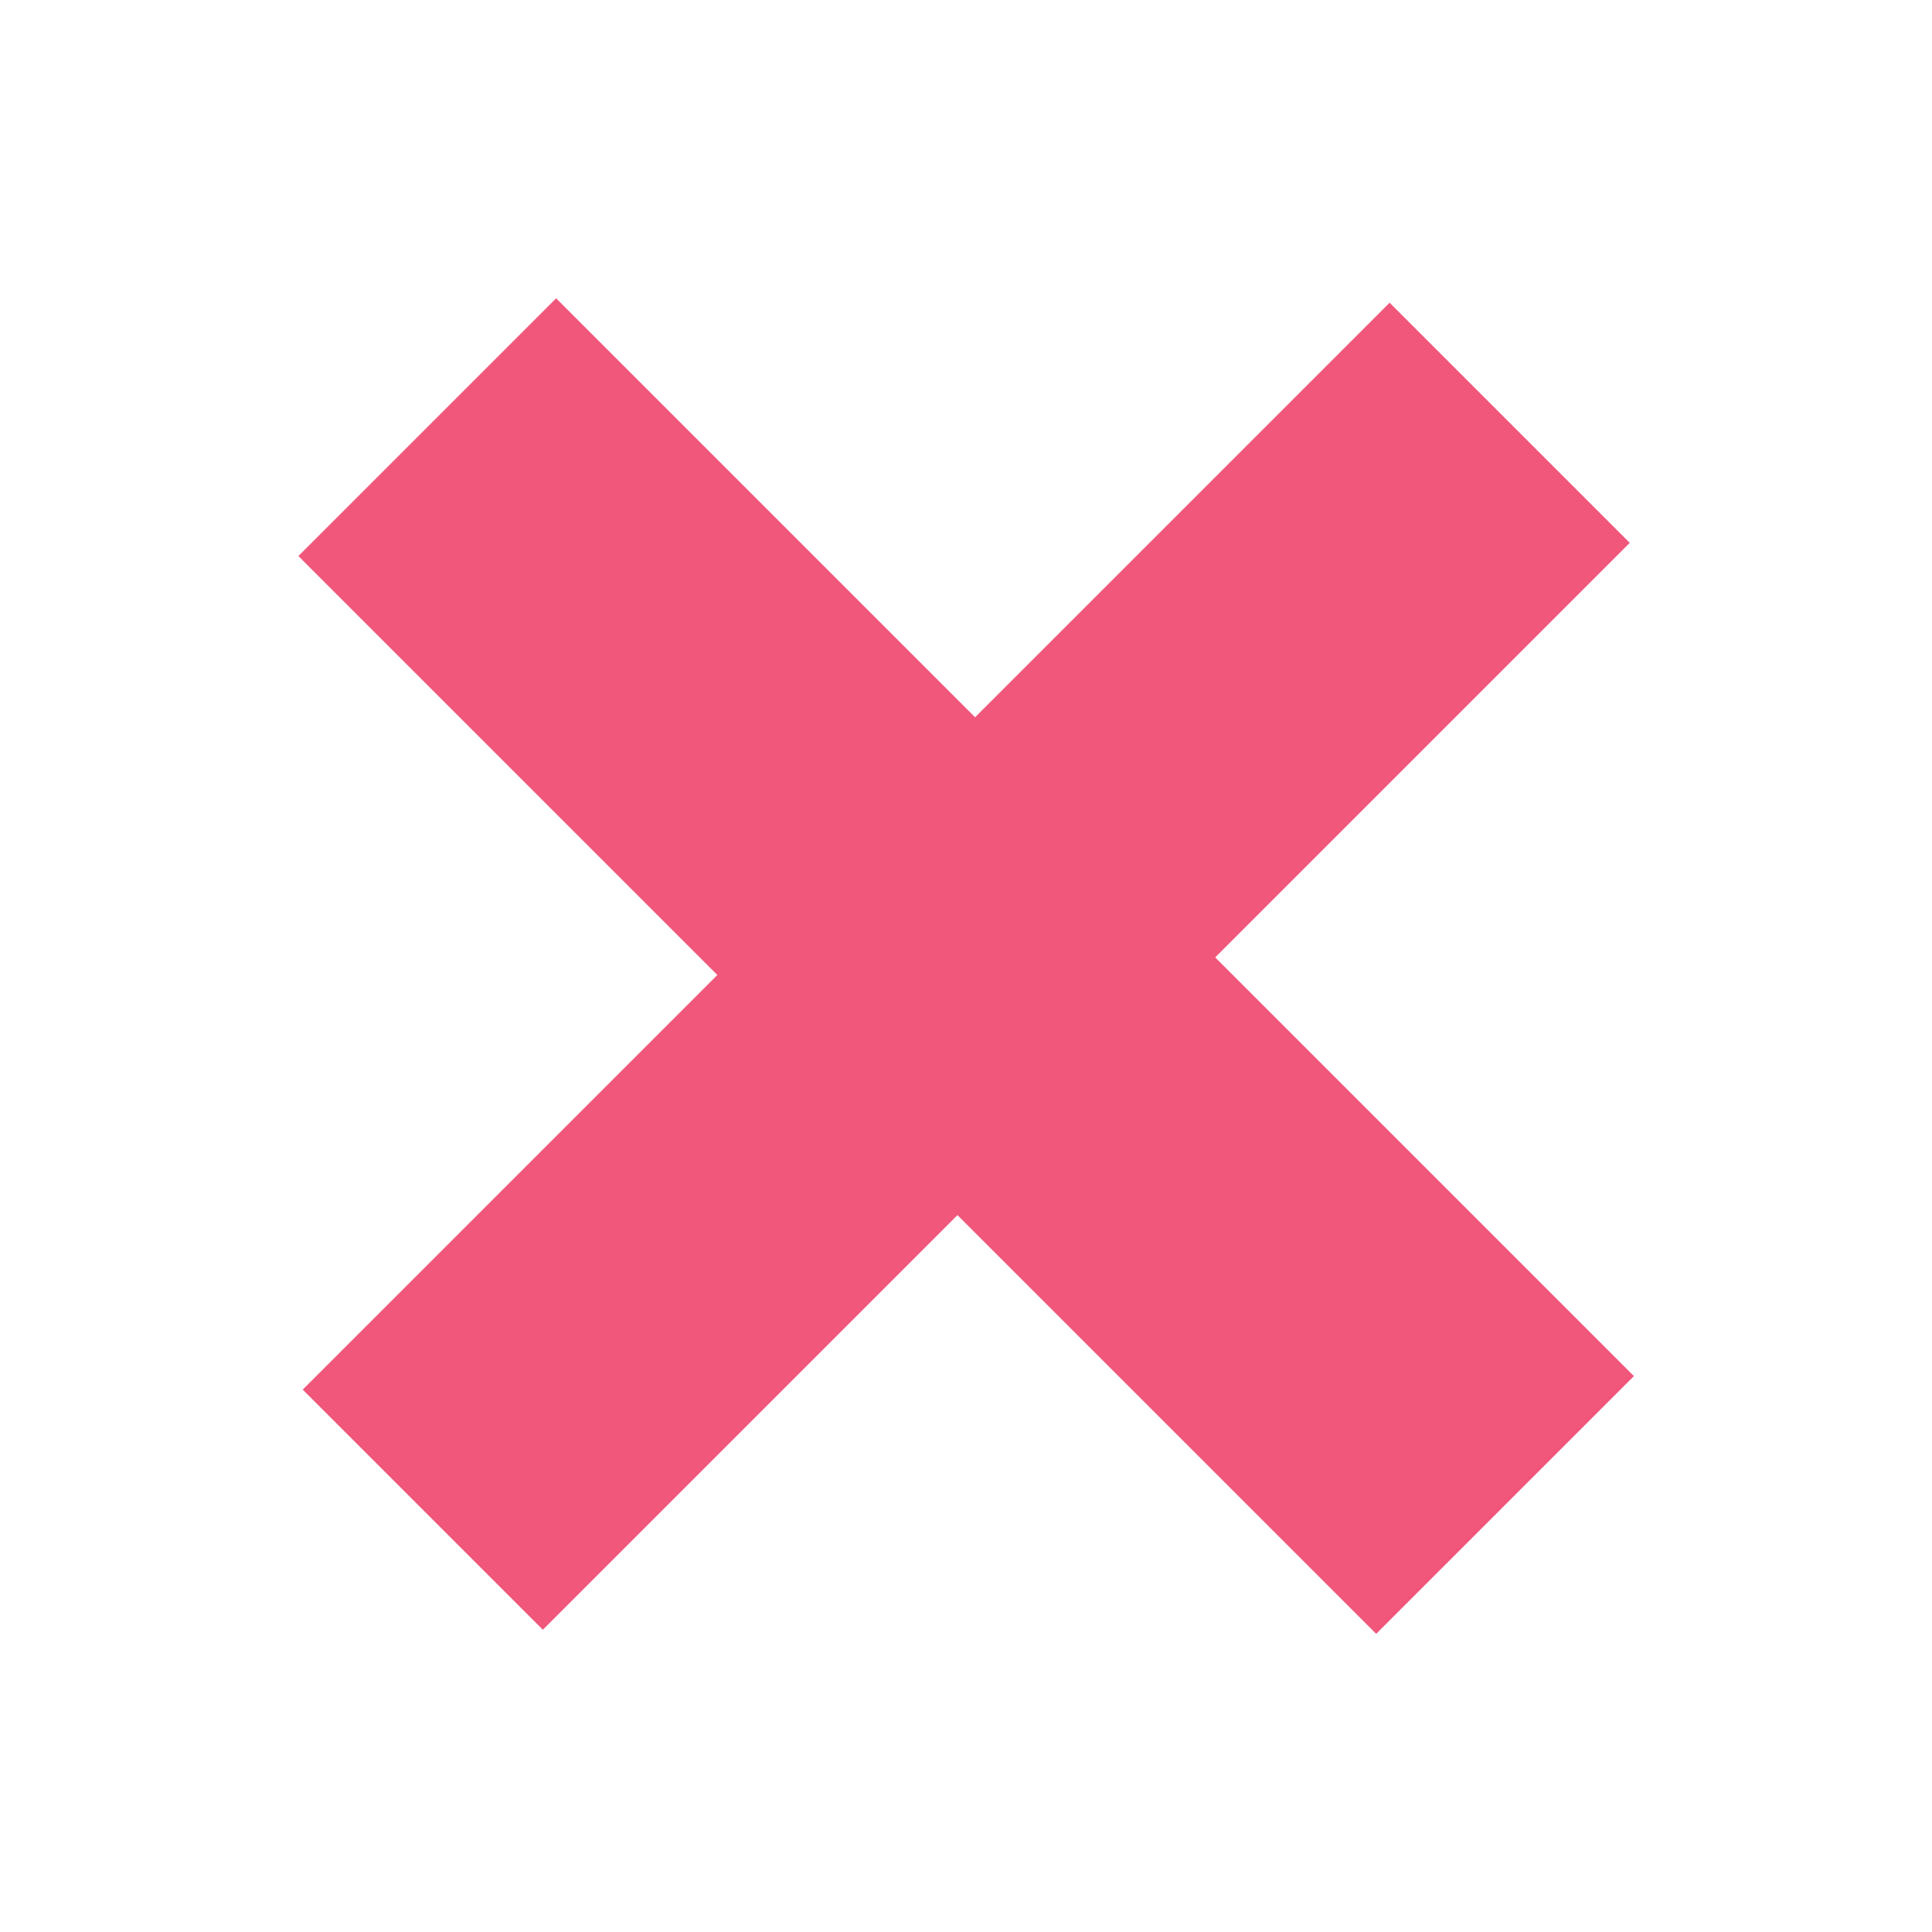 <svg xmlns="http://www.w3.org/2000/svg" xmlns:xlink="http://www.w3.org/1999/xlink" width="58.305" height="58.305" viewBox="0 0 58.305 58.305"><defs><filter id="a" x="0" y="0" width="58.305" height="58.305" filterUnits="userSpaceOnUse"><feOffset dy="3" input="SourceAlpha"/><feGaussianBlur stdDeviation="3" result="b"/><feFlood flood-color="#f1577c"/><feComposite operator="in" in2="b"/><feComposite in="SourceGraphic"/></filter><filter id="c" x="0.129" y="0.128" width="58.047" height="58.047" filterUnits="userSpaceOnUse"><feOffset dy="3" input="SourceAlpha"/><feGaussianBlur stdDeviation="3" result="d"/><feFlood flood-color="#f1577b"/><feComposite operator="in" in2="d"/><feComposite in="SourceGraphic"/></filter></defs><g transform="translate(333.153 -1437.348)"><g transform="matrix(1, 0, 0, 1, -333.15, 1437.35)" filter="url(#a)"><rect width="46" height="11" transform="translate(16.78 6) rotate(45)" fill="#f1577b"/></g><g transform="matrix(1, 0, 0, 1, -333.15, 1437.35)" filter="url(#c)"><rect width="46.387" height="10.248" transform="translate(49.18 13.38) rotate(135)" fill="#f1577b"/></g></g></svg>